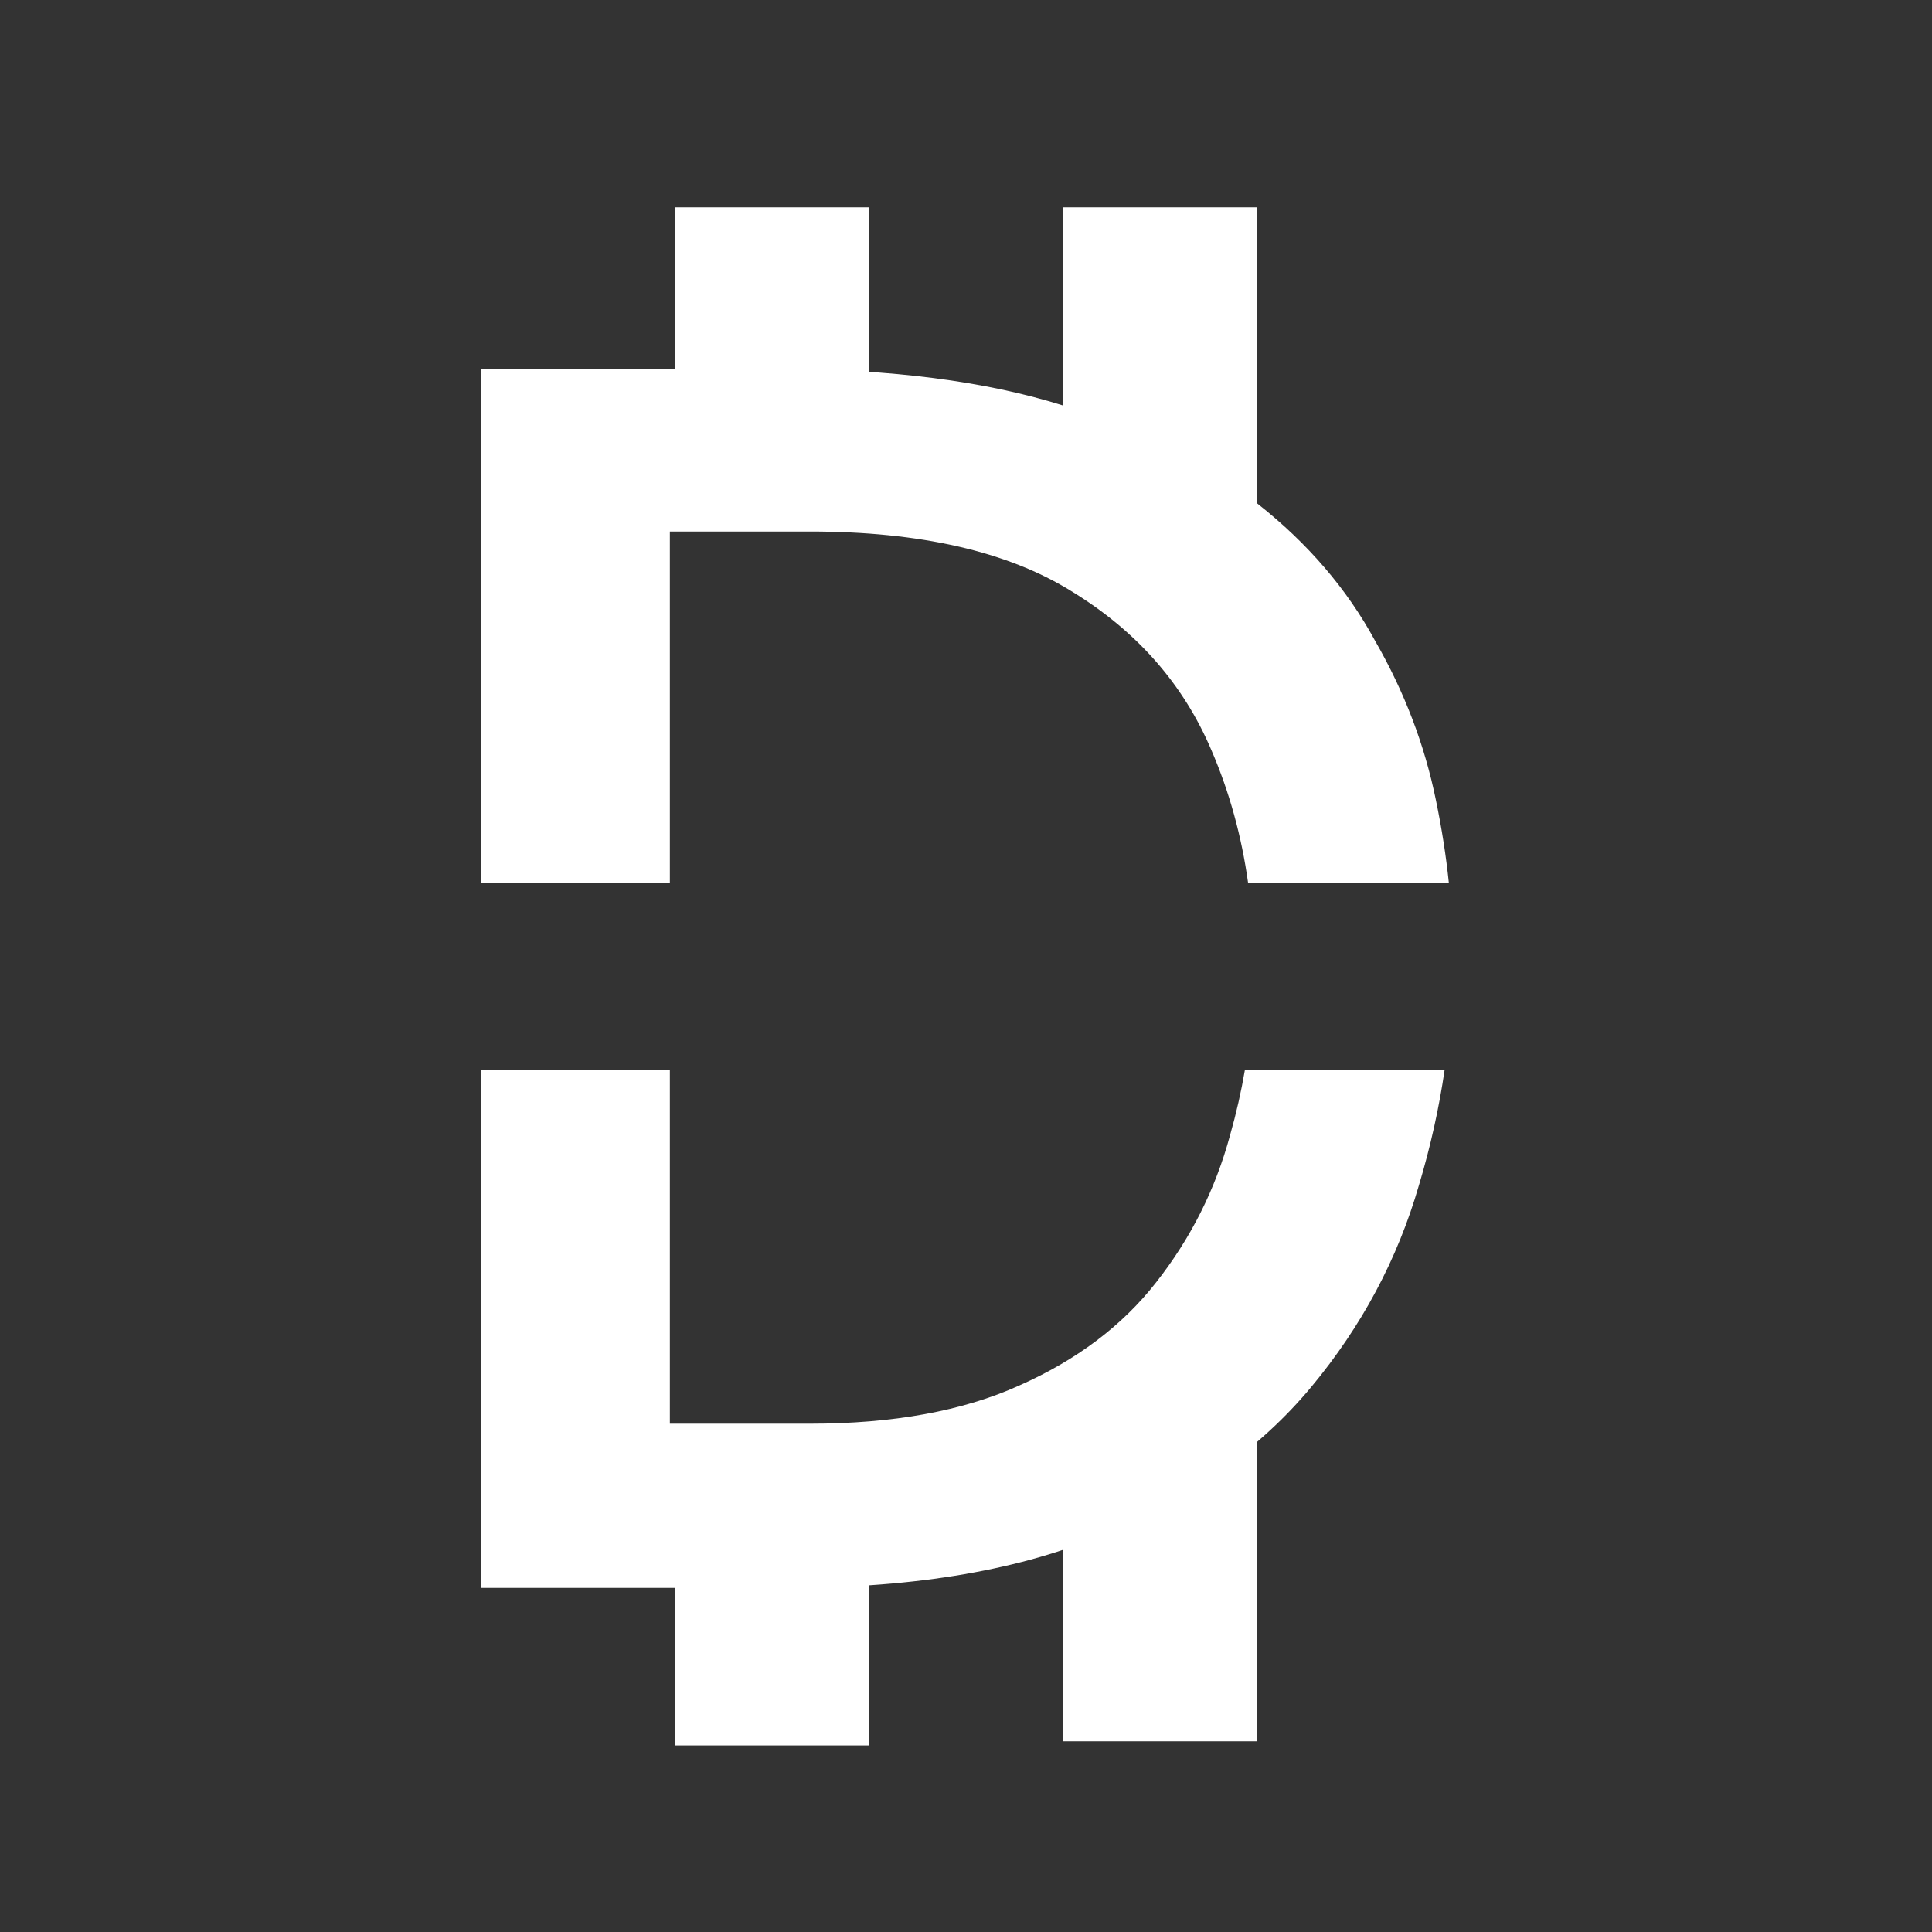 <svg width="360" height="360" viewBox="0 0 360 360" fill="none" xmlns="http://www.w3.org/2000/svg">
<rect x="0" y="0" width="360" height="360" fill="#333333" stroke="none"/>
<rect x="125.764" y="38.627" width="36.157" height="30.901" fill="white"/>
<rect x="198.079" y="38.627" width="36.157" height="56.395" fill="white"/>
<rect x="198.079" y="268.07" width="36.157" height="56.395" fill="white"/>
<rect x="125.764" y="294.336" width="36.157" height="30.901" fill="white"/>
<path fill-rule="evenodd" clip-rule="evenodd" d="M89.607 199.313V295.88H147.144C170.83 295.88 190.533 292.481 206.253 285.683C222.184 278.885 234.865 269.82 244.297 258.49C253.729 247.159 260.437 234.593 264.419 220.79C266.554 213.658 268.145 206.499 269.193 199.313H231.98C231.28 203.413 230.356 207.482 229.205 211.52C226.481 221.614 221.869 230.782 215.371 239.022C209.083 247.056 200.594 253.443 189.904 258.181C179.424 262.919 166.428 265.288 150.917 265.288H124.821V199.313H89.607ZM89.607 164.549H124.821V99.039H150.917C171.459 99.039 187.703 102.747 199.651 110.164C211.808 117.58 220.507 127.468 225.747 139.829C229.083 147.568 231.358 155.808 232.57 164.549H269.978C269.455 159.482 268.65 154.332 267.564 149.099C265.467 138.799 261.695 128.91 256.245 119.434C251.005 109.752 243.668 101.202 234.236 93.786C224.804 86.164 212.751 80.086 198.079 75.554C183.616 71.022 166.009 68.756 145.258 68.756H89.607V164.549Z" fill="white"/>
</svg>
